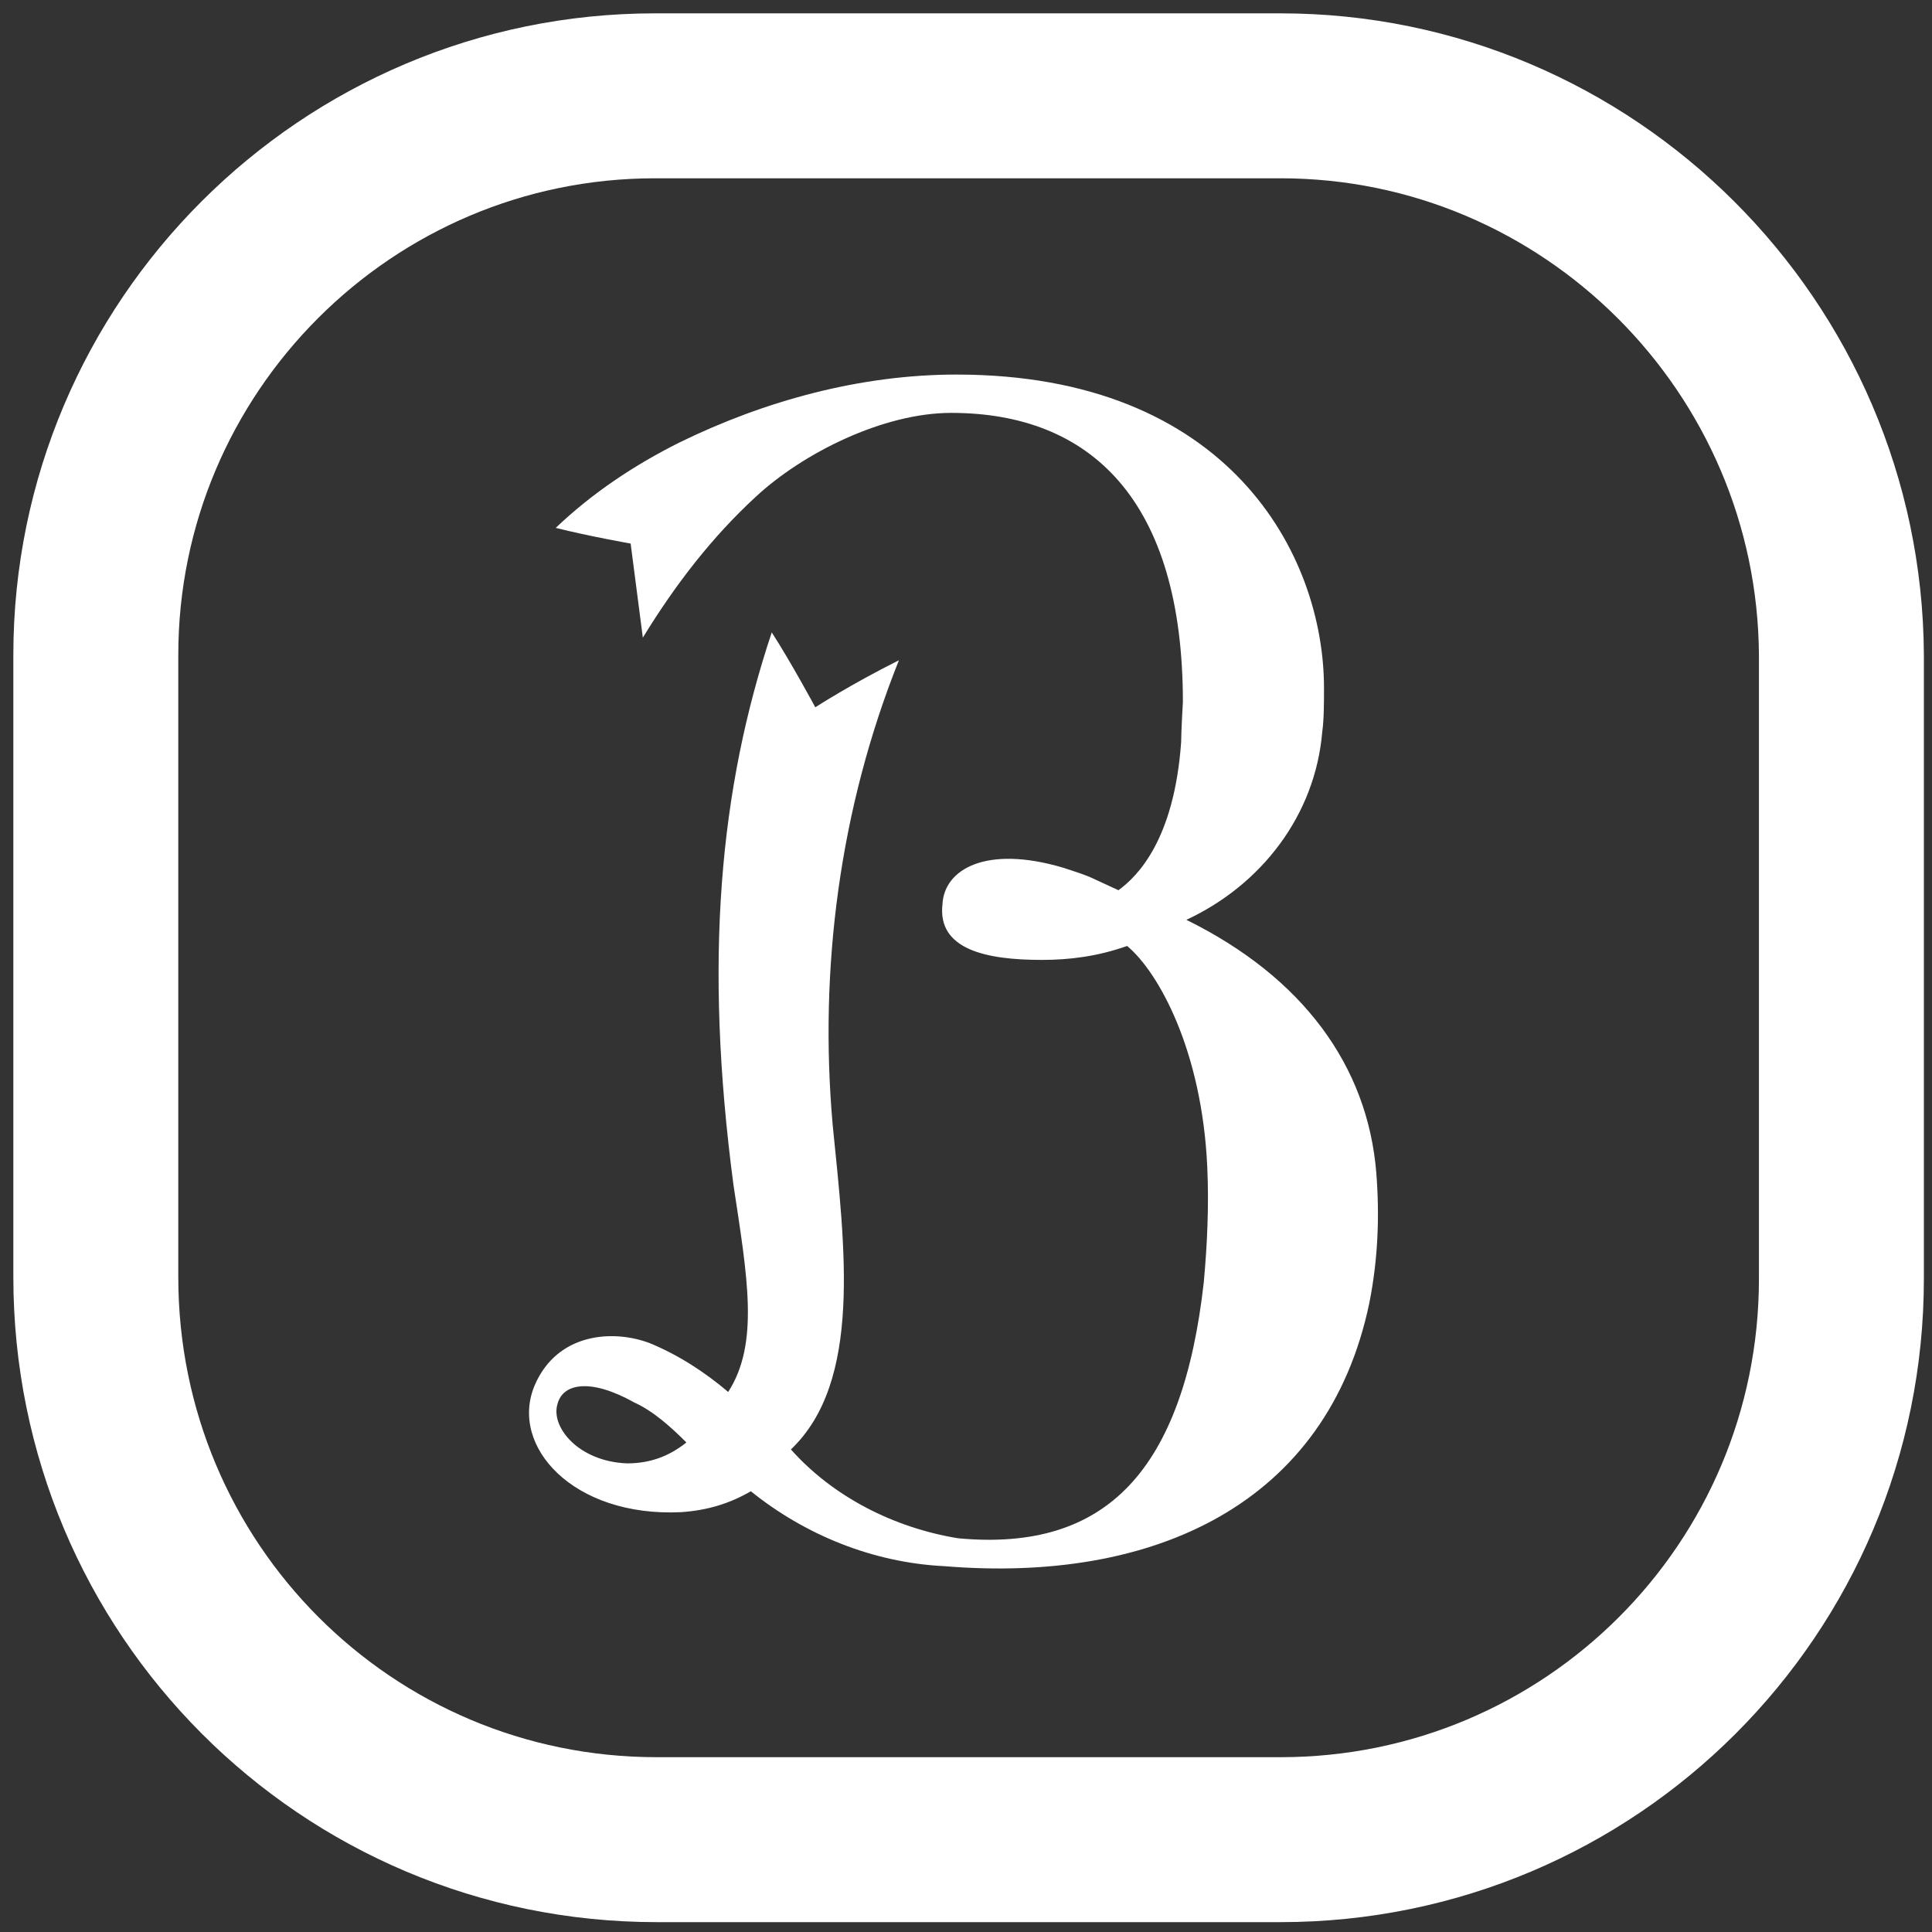 <?xml version="1.0" encoding="utf-8"?>
<!-- Generator: Adobe Illustrator 25.2.0, SVG Export Plug-In . SVG Version: 6.00 Build 0)  -->
<svg version="1.1" id="レイヤー_1" xmlns="http://www.w3.org/2000/svg" xmlns:xlink="http://www.w3.org/1999/xlink" x="0px"
	 y="0px" viewBox="0 0 110.9 110.9" style="enable-background:new 0 0 110.9 110.9;" xml:space="preserve">
<rect x="0" y="0" width="110.9" height="110.9" fill="#333333" stroke="none"/>
<style type="text/css">
	.st0{fill:none;stroke:#FFFFFF;stroke-width:9.468;stroke-miterlimit:10;}
	.st1{fill:#FFFFFF;}
</style>
<path class="st0" d="M73.5,5.5H37.6C19.9,5.5,5.5,19.9,5.5,37.6v35.7c0,17.9,14.4,32.3,32.2,32.3h35.8c17.8,0,32.2-14.4,32.2-32.2
	V37.6C105.6,19.9,91.2,5.5,73.5,5.5"/>
<path class="st1" d="M78.6,74.8c-2.4,11.5-12.3,16.1-24.4,15.1c-4.1-0.2-8-1.8-11.1-4.3c-1.2,0.7-2.5,1.1-4,1.2
	c-6.2,0.3-9.9-3.8-8.4-7.3c1.3-3,4.5-3.2,6.6-2.4c1.7,0.7,3.2,1.7,4.5,2.8c1.8-2.8,1.1-6.6,0.3-11.9c-1.7-12.9-0.8-22.7,2.2-31.7
	c1.1,1.7,2.5,4.3,2.5,4.3s2-1.3,4.8-2.7c-3.4,8.5-4.6,17.7-3.8,26.7c0.7,7,1.7,14.7-2.4,18.6c2.4,2.7,5.9,4.5,9.6,5.1
	c8.6,0.8,12.9-4,14.1-14.7c0.2-2.2,0.3-4.4,0.2-6.6c-0.3-6.7-2.8-11.2-4.6-12.7c-1.7,0.6-3.3,0.8-4.9,0.8c-3.2,0-6-0.6-5.7-3.2
	c0.1-2,2.5-3.4,6.9-2.1c0.6,0.2,1.3,0.4,1.9,0.7l1.3,0.6c1.1-0.8,3.2-2.9,3.6-8.5c0-0.6,0.1-2.3,0.1-2.3c0-11.6-5.3-16.6-13.3-16.6
	c-3.9,0-8.5,2.3-11.2,4.8c-2.5,2.3-4.6,5-6.5,8.1c-0.3-2.3-0.7-5.4-0.7-5.4s-2.3-0.4-4.3-0.9c2.1-2,4.5-3.6,7.1-4.9
	c4.9-2.4,10.4-3.9,15.9-3.9C70.5,21.5,76,31.8,76,39.5c0,0.8,0,1.8-0.1,2.5c-0.4,4.8-3.5,8.8-7.8,10.8c6.7,3.3,10.4,8.4,10.9,14.5
	C79.2,69.8,79.1,72.3,78.6,74.8 M32,80.6c-0.4,1.3,1.2,3.3,4,3.4c1.3,0,2.4-0.4,3.4-1.2c-0.9-0.9-1.9-1.8-3-2.3
	C33.9,79.1,32.3,79.4,32,80.6"/>
</svg>
